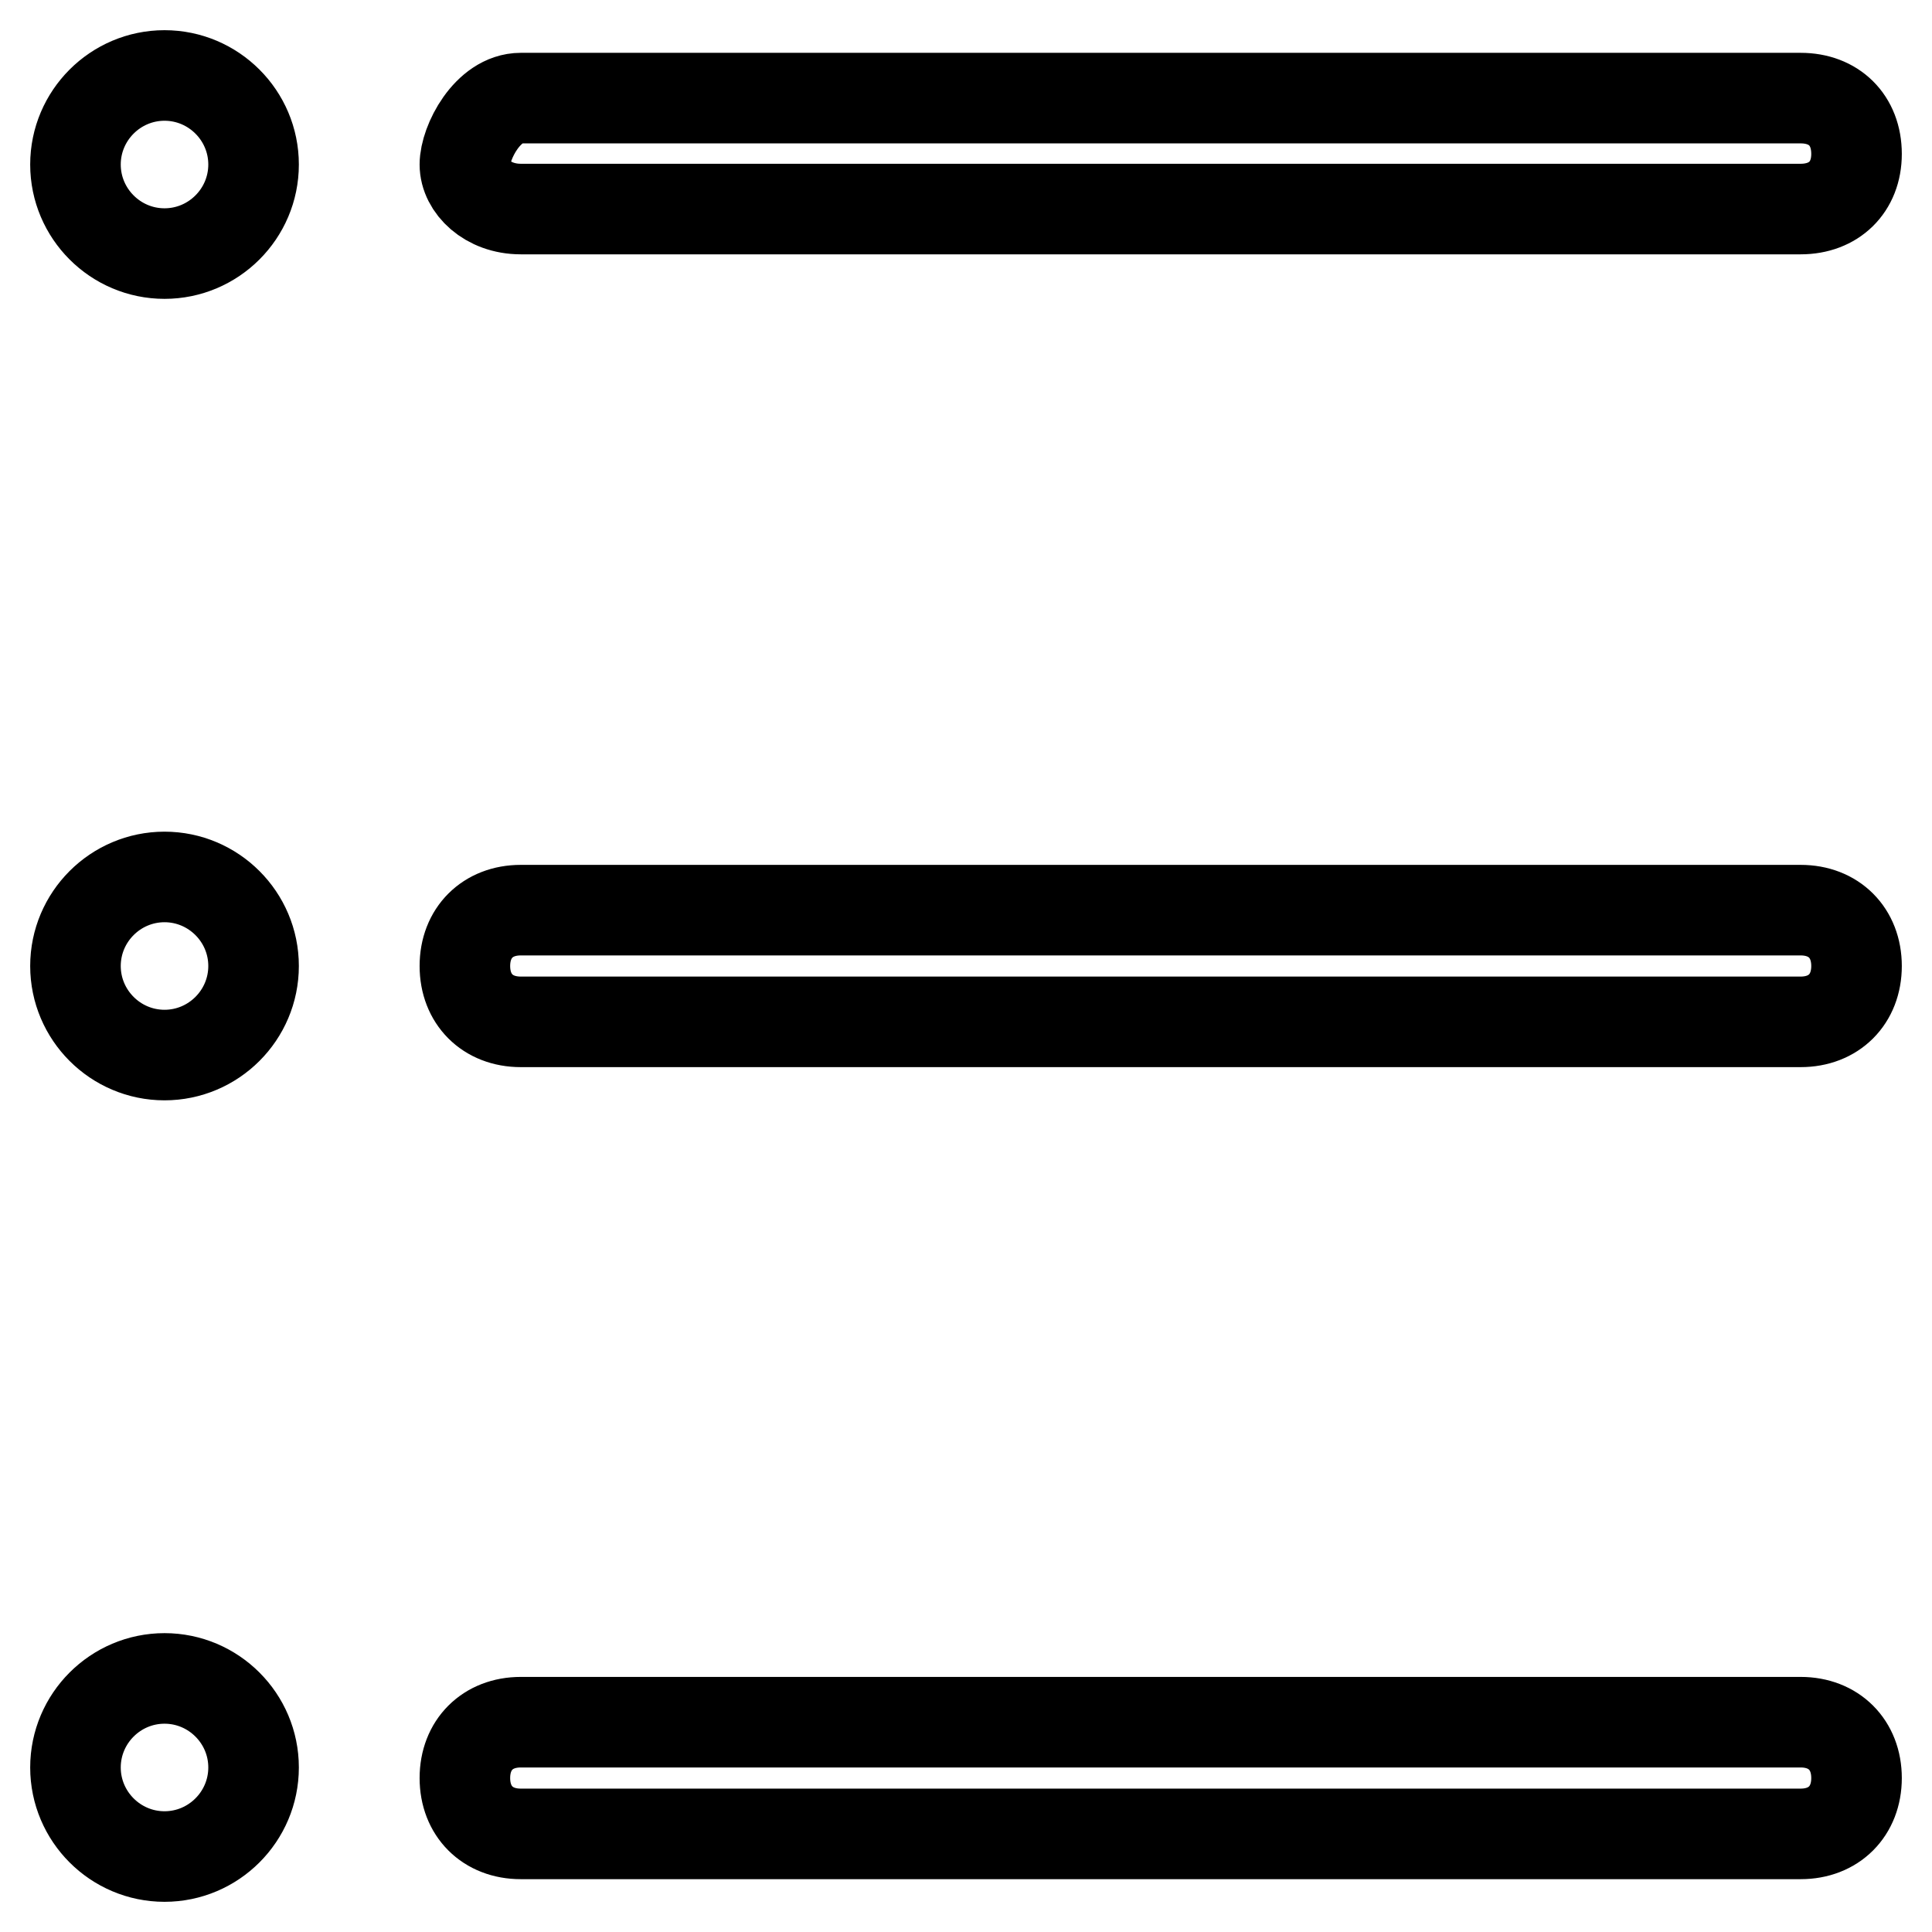<?xml version="1.0" encoding="utf-8"?>
<!-- Svg Vector Icons : http://www.onlinewebfonts.com/icon -->
<!DOCTYPE svg PUBLIC "-//W3C//DTD SVG 1.1//EN" "http://www.w3.org/Graphics/SVG/1.1/DTD/svg11.dtd">
<svg version="1.1" xmlns="http://www.w3.org/2000/svg" xmlns:xlink="http://www.w3.org/1999/xlink" x="0px" y="0px" viewBox="0 0 256 256" enable-background="new 0 0 256 256" xml:space="preserve">
<g> <path stroke-width="12" fill-opacity="0" stroke="#000000"  d="M10,21.8c0,6.5,5.3,11.8,11.8,11.8c6.5,0,11.8-5.3,11.8-11.8c0-6.5-5.3-11.8-11.8-11.8 C15.3,10,10,15.3,10,21.8z M238.6,27.7H69c-4.4,0-7.4-3-7.4-5.9c0-2.9,3-8.8,7.4-8.8h169.6c4.4,0,7.4,2.9,7.4,7.4 C246,24.8,243,27.7,238.6,27.7z M10,128c0,6.5,5.3,11.8,11.8,11.8c6.5,0,11.8-5.3,11.8-11.8c0-6.5-5.3-11.8-11.8-11.8 C15.3,116.2,10,121.5,10,128z M238.6,135.4H69c-4.4,0-7.4-3-7.4-7.4s3-7.4,7.4-7.4h169.6c4.4,0,7.4,3,7.4,7.4 S243,135.4,238.6,135.4z M10,234.2c0,6.5,5.3,11.8,11.8,11.8c6.5,0,11.8-5.3,11.8-11.8l0,0c0-6.5-5.3-11.8-11.8-11.8 C15.3,222.4,10,227.7,10,234.2z M238.6,243H69c-4.4,0-7.4-3-7.4-7.4s3-7.4,7.4-7.4h169.6c4.4,0,7.4,3,7.4,7.4S243,243,238.6,243z" /></g>
</svg>